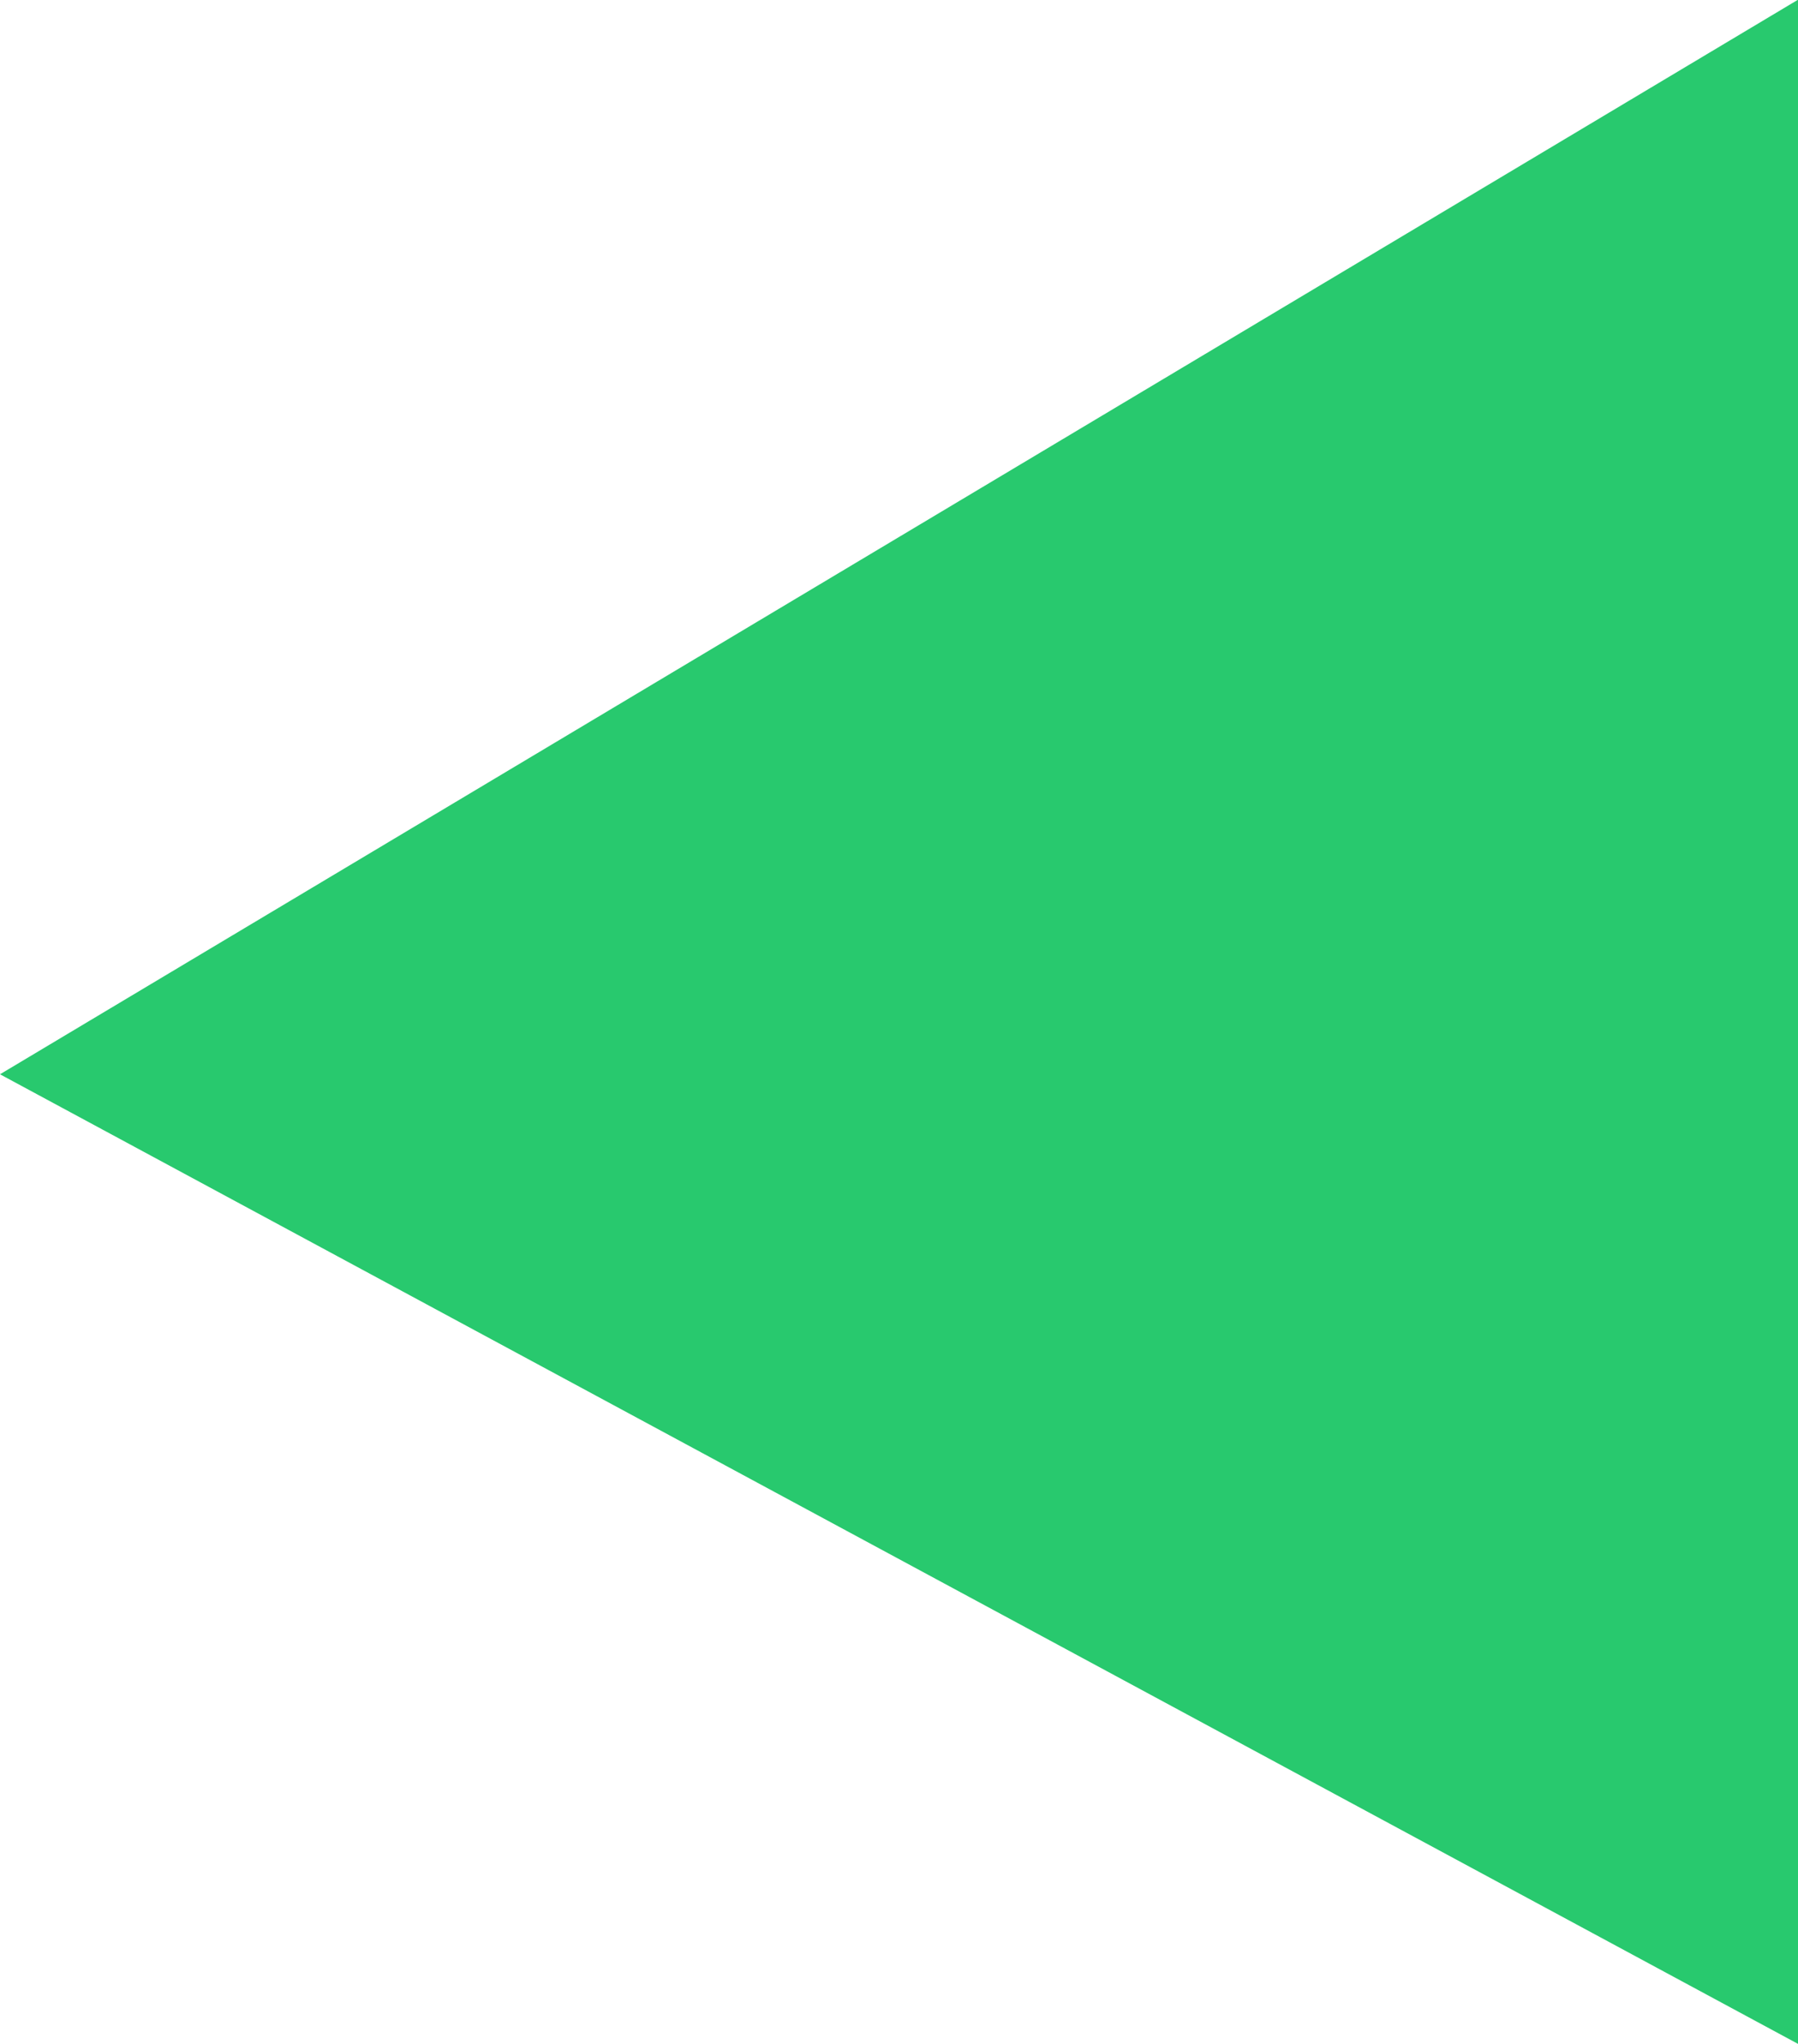 <svg xmlns="http://www.w3.org/2000/svg" width="19.527" height="22.197" viewBox="0 0 19.527 22.197"><g transform="translate(0 22.197) rotate(-90)"><path d="M0,19.527,10.53,0,22.2,19.527Z" fill="#28c96e"/></g></svg>